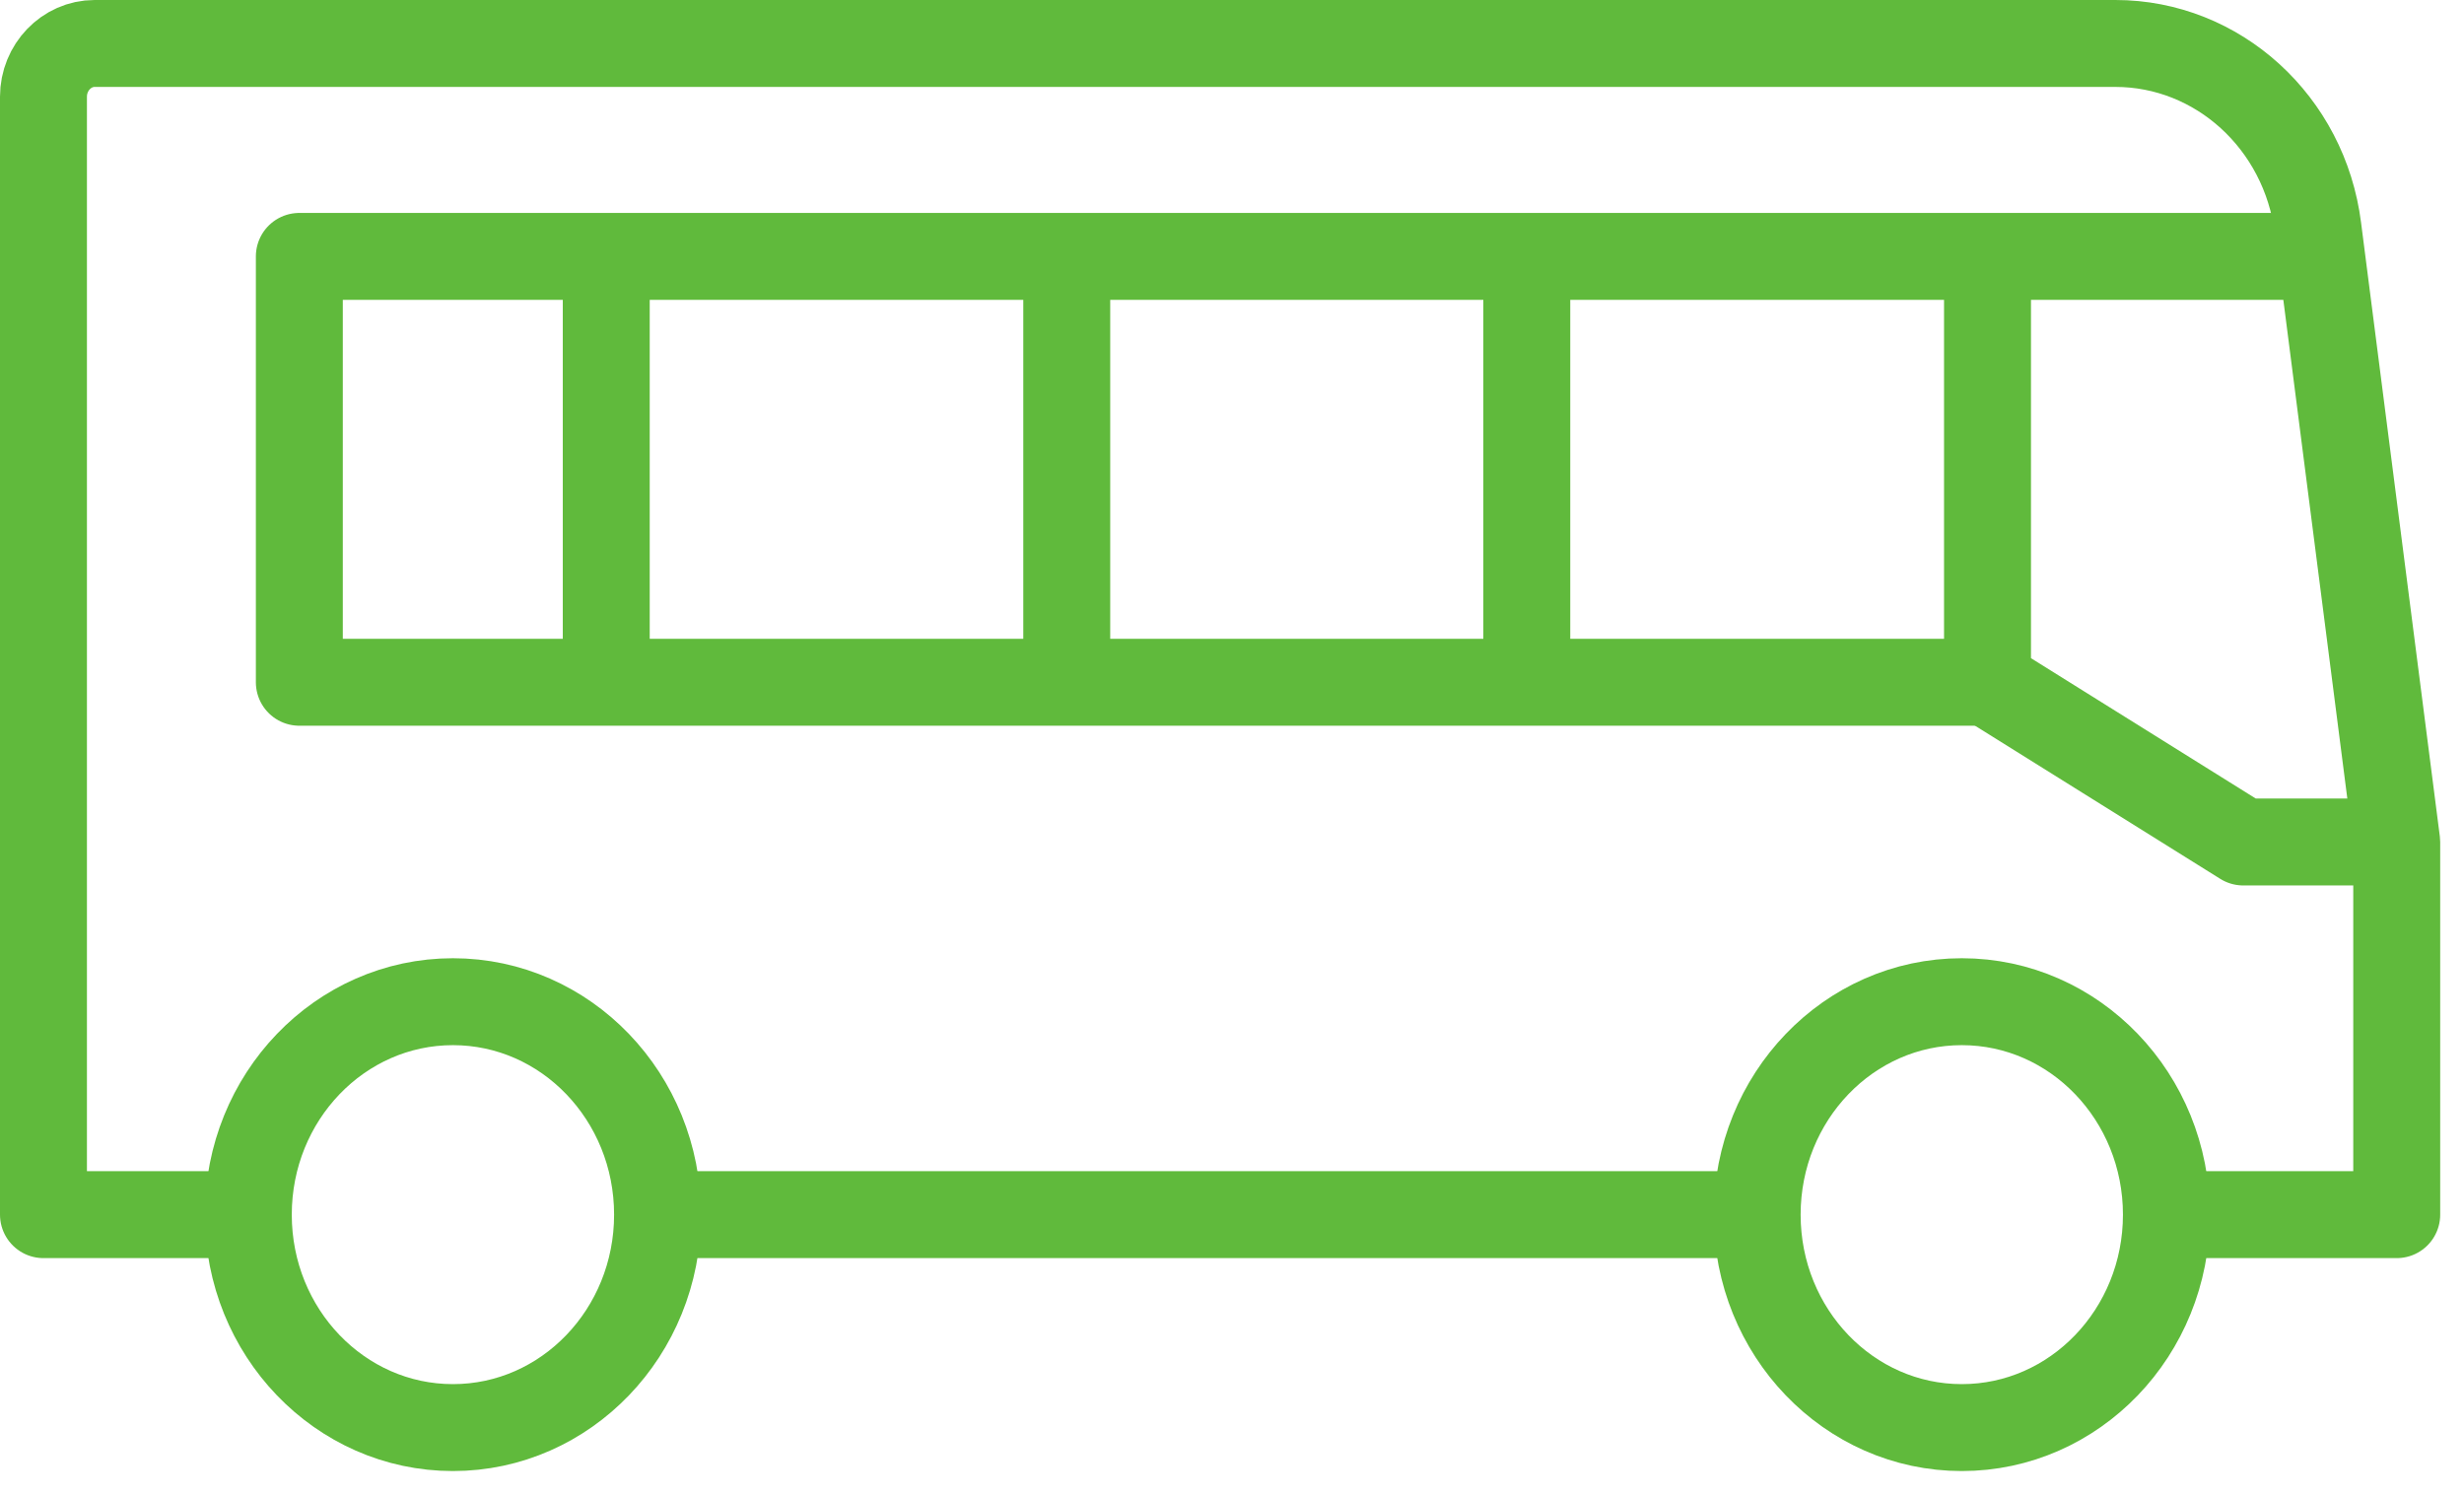 <svg width="89" height="54" viewBox="0 0 89 54" fill="none" xmlns="http://www.w3.org/2000/svg">
<path d="M70.86 51.57C74.942 51.57 78.251 48.126 78.251 43.878C78.251 39.63 74.942 36.185 70.86 36.185C66.778 36.185 63.469 39.63 63.469 43.878C63.469 48.126 66.778 51.57 70.86 51.57Z" stroke="#60BA3C" stroke-width="3.14" stroke-linejoin="round"/>
<path d="M16.36 51.57C20.442 51.57 23.751 48.126 23.751 43.878C23.751 39.63 20.442 36.185 16.36 36.185C12.278 36.185 8.969 39.63 8.969 43.878C8.969 48.126 12.278 51.57 16.36 51.57Z" stroke="#60BA3C" stroke-width="3.14" stroke-linejoin="round"/>
<path d="M8.962 43.878H1.57V3.493C1.57 2.436 2.402 1.57 3.418 1.57H76.407C80.103 1.57 83.244 4.416 83.725 8.243L86.57 30.416V43.878H77.331" stroke="#60BA3C" stroke-width="3.14" stroke-linejoin="round"/>
<path d="M64.394 43.877H23.742" stroke="#60BA3C" stroke-width="3.14" stroke-linejoin="round"/>
<path d="M21.898 9.262V24.646" stroke="#60BA3C" stroke-width="3.14" stroke-linejoin="round"/>
<path d="M38.531 9.262V24.646" stroke="#60BA3C" stroke-width="3.14" stroke-linejoin="round"/>
<path d="M55.148 9.262V24.646" stroke="#60BA3C" stroke-width="3.14" stroke-linejoin="round"/>
<path d="M71.791 24.646H10.812V9.262H84.725" stroke="#60BA3C" stroke-width="3.14" stroke-linejoin="round"/>
<path d="M71.789 9.262V24.646L81.028 30.416H86.572" stroke="#60BA3C" stroke-width="3.14" stroke-linejoin="round"/>
</svg>
